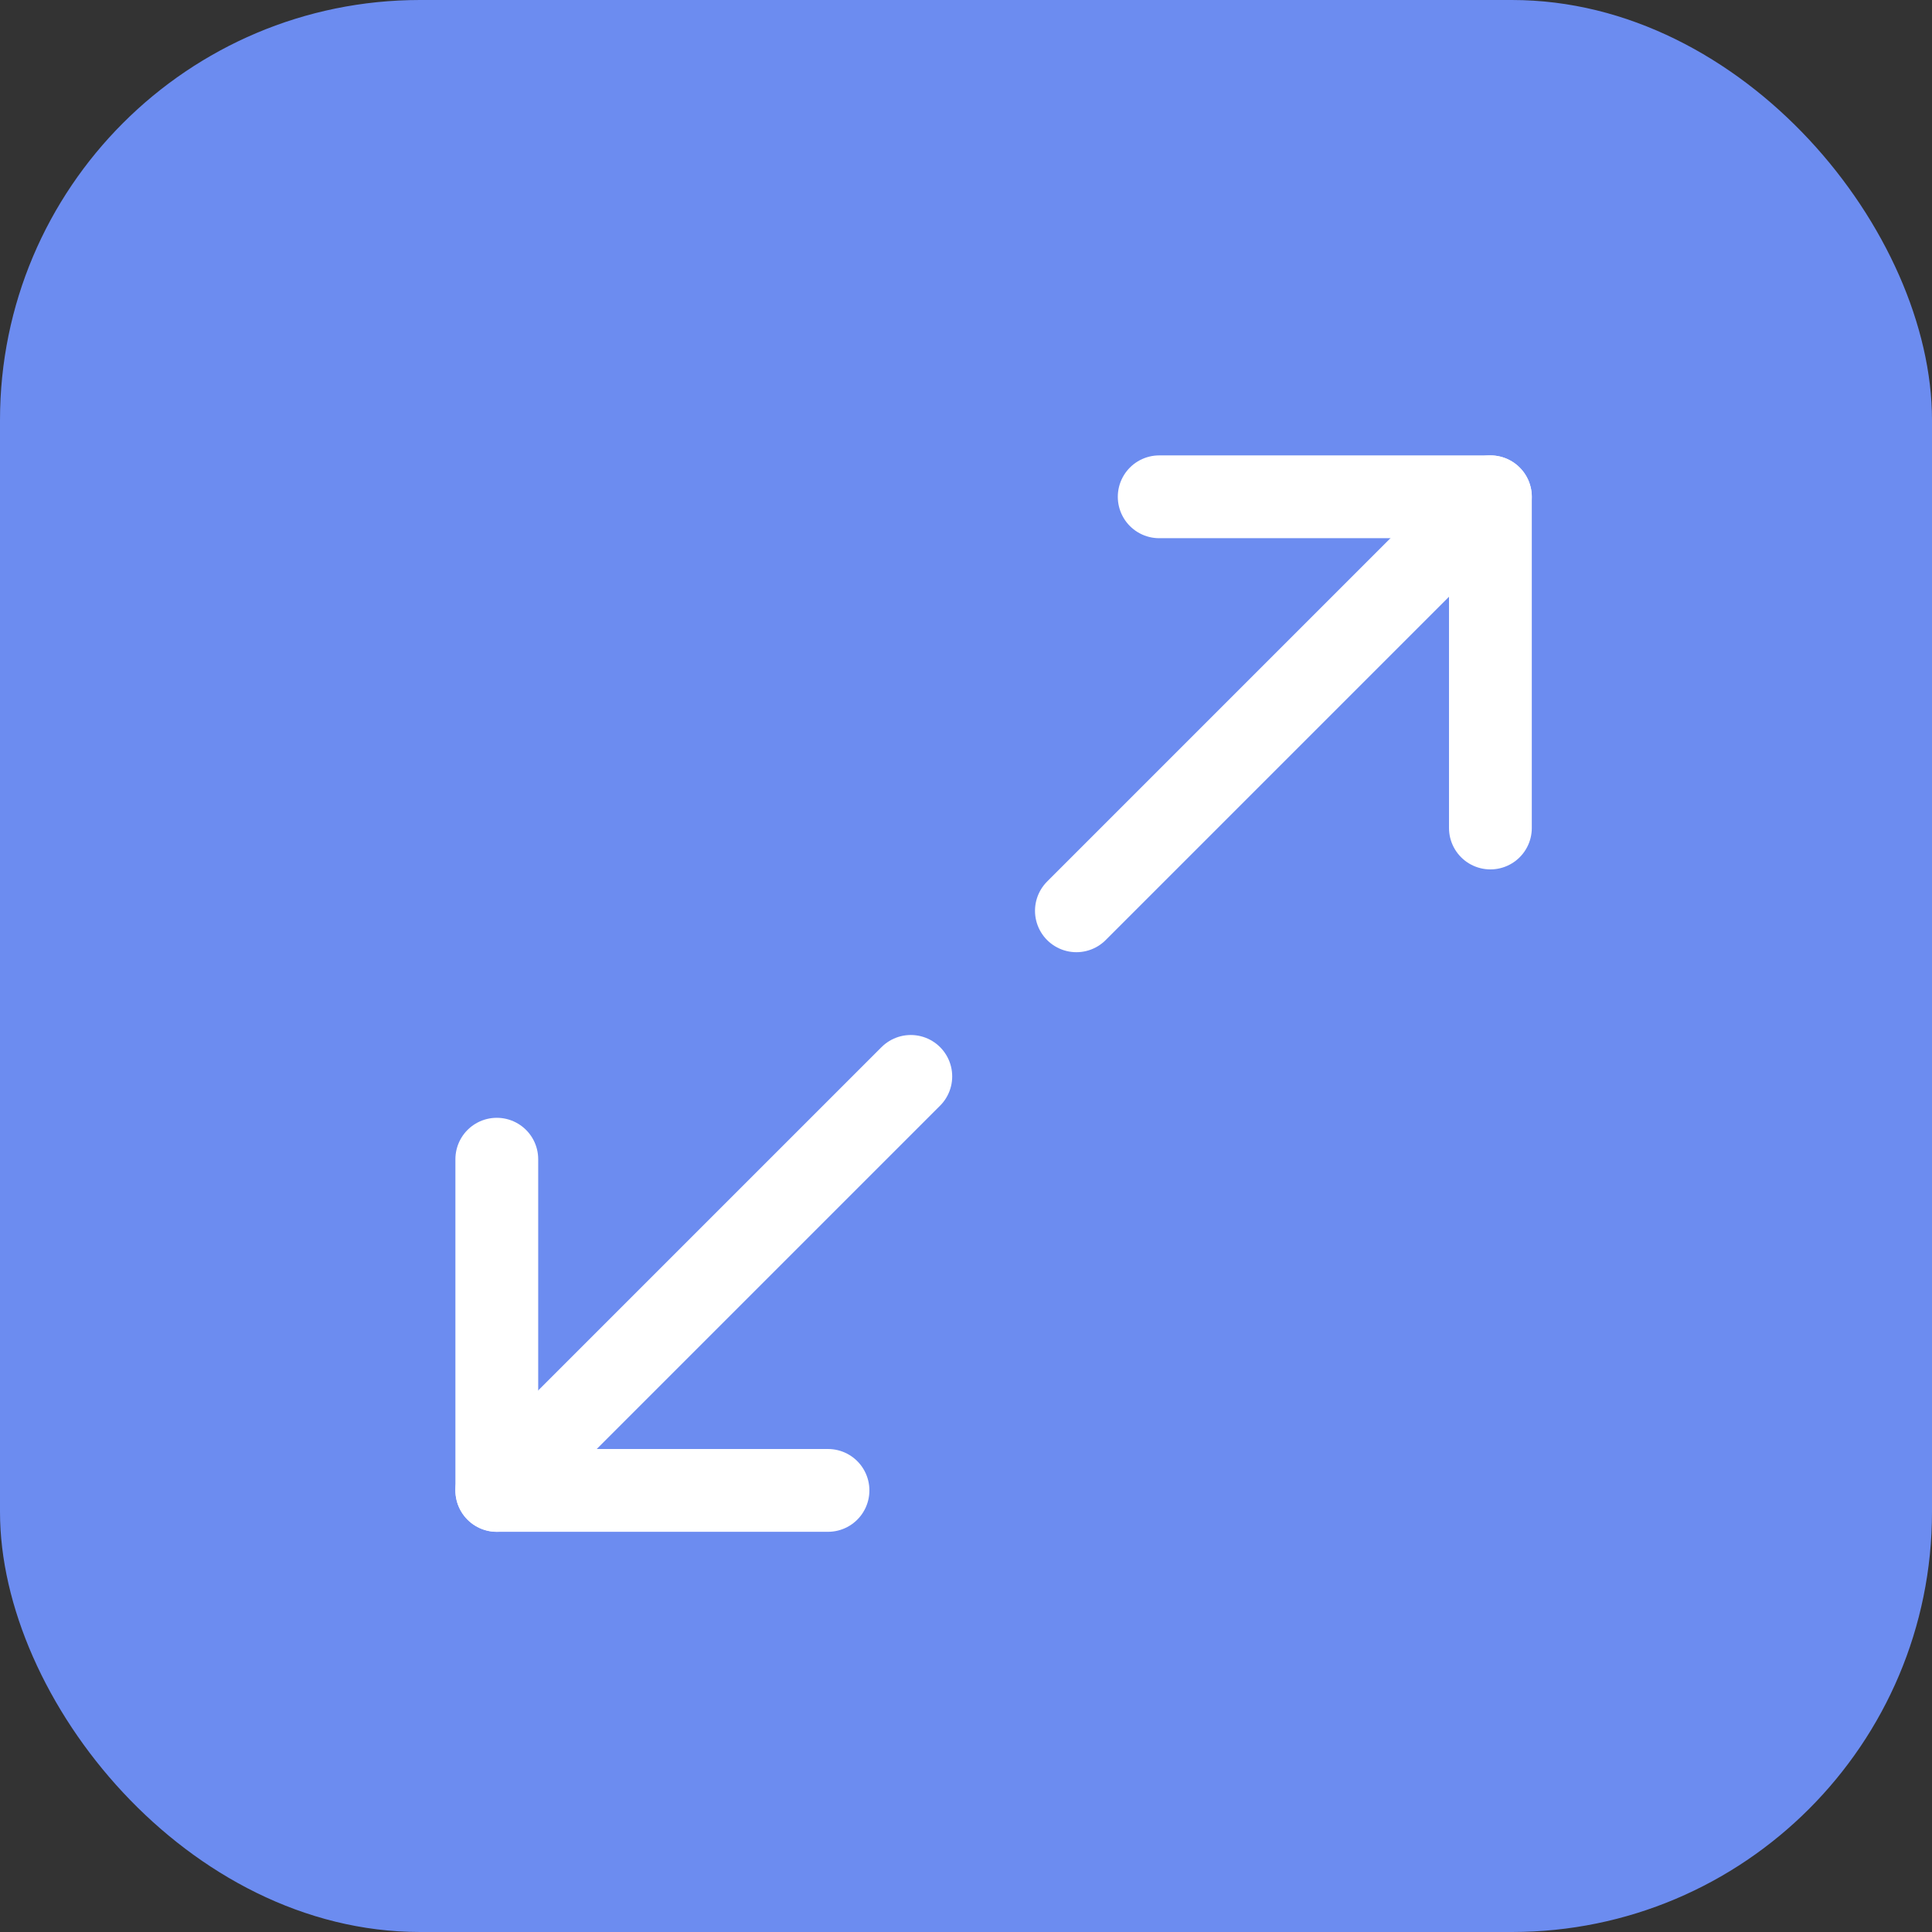 <?xml version="1.0" encoding="UTF-8"?> <svg xmlns="http://www.w3.org/2000/svg" width="35" height="35" viewBox="0 0 35 35" fill="none"><rect x="0" y="0" width="35" height="35" fill="#333333" stroke="none"/><rect width="35" height="35" rx="7.609" fill="#6C8CF0"></rect><path d="M27 15V9H21" stroke="white" stroke-width="1.5" stroke-linecap="round" stroke-linejoin="round"></path><path d="M9 21V27H15" stroke="white" stroke-width="1.5" stroke-linecap="round" stroke-linejoin="round"></path><path d="M27 9L19.5 16.5" stroke="white" stroke-width="1.5" stroke-linecap="round" stroke-linejoin="round"></path><path d="M16.5 19.5L9 27" stroke="white" stroke-width="1.5" stroke-linecap="round" stroke-linejoin="round"></path></svg> 